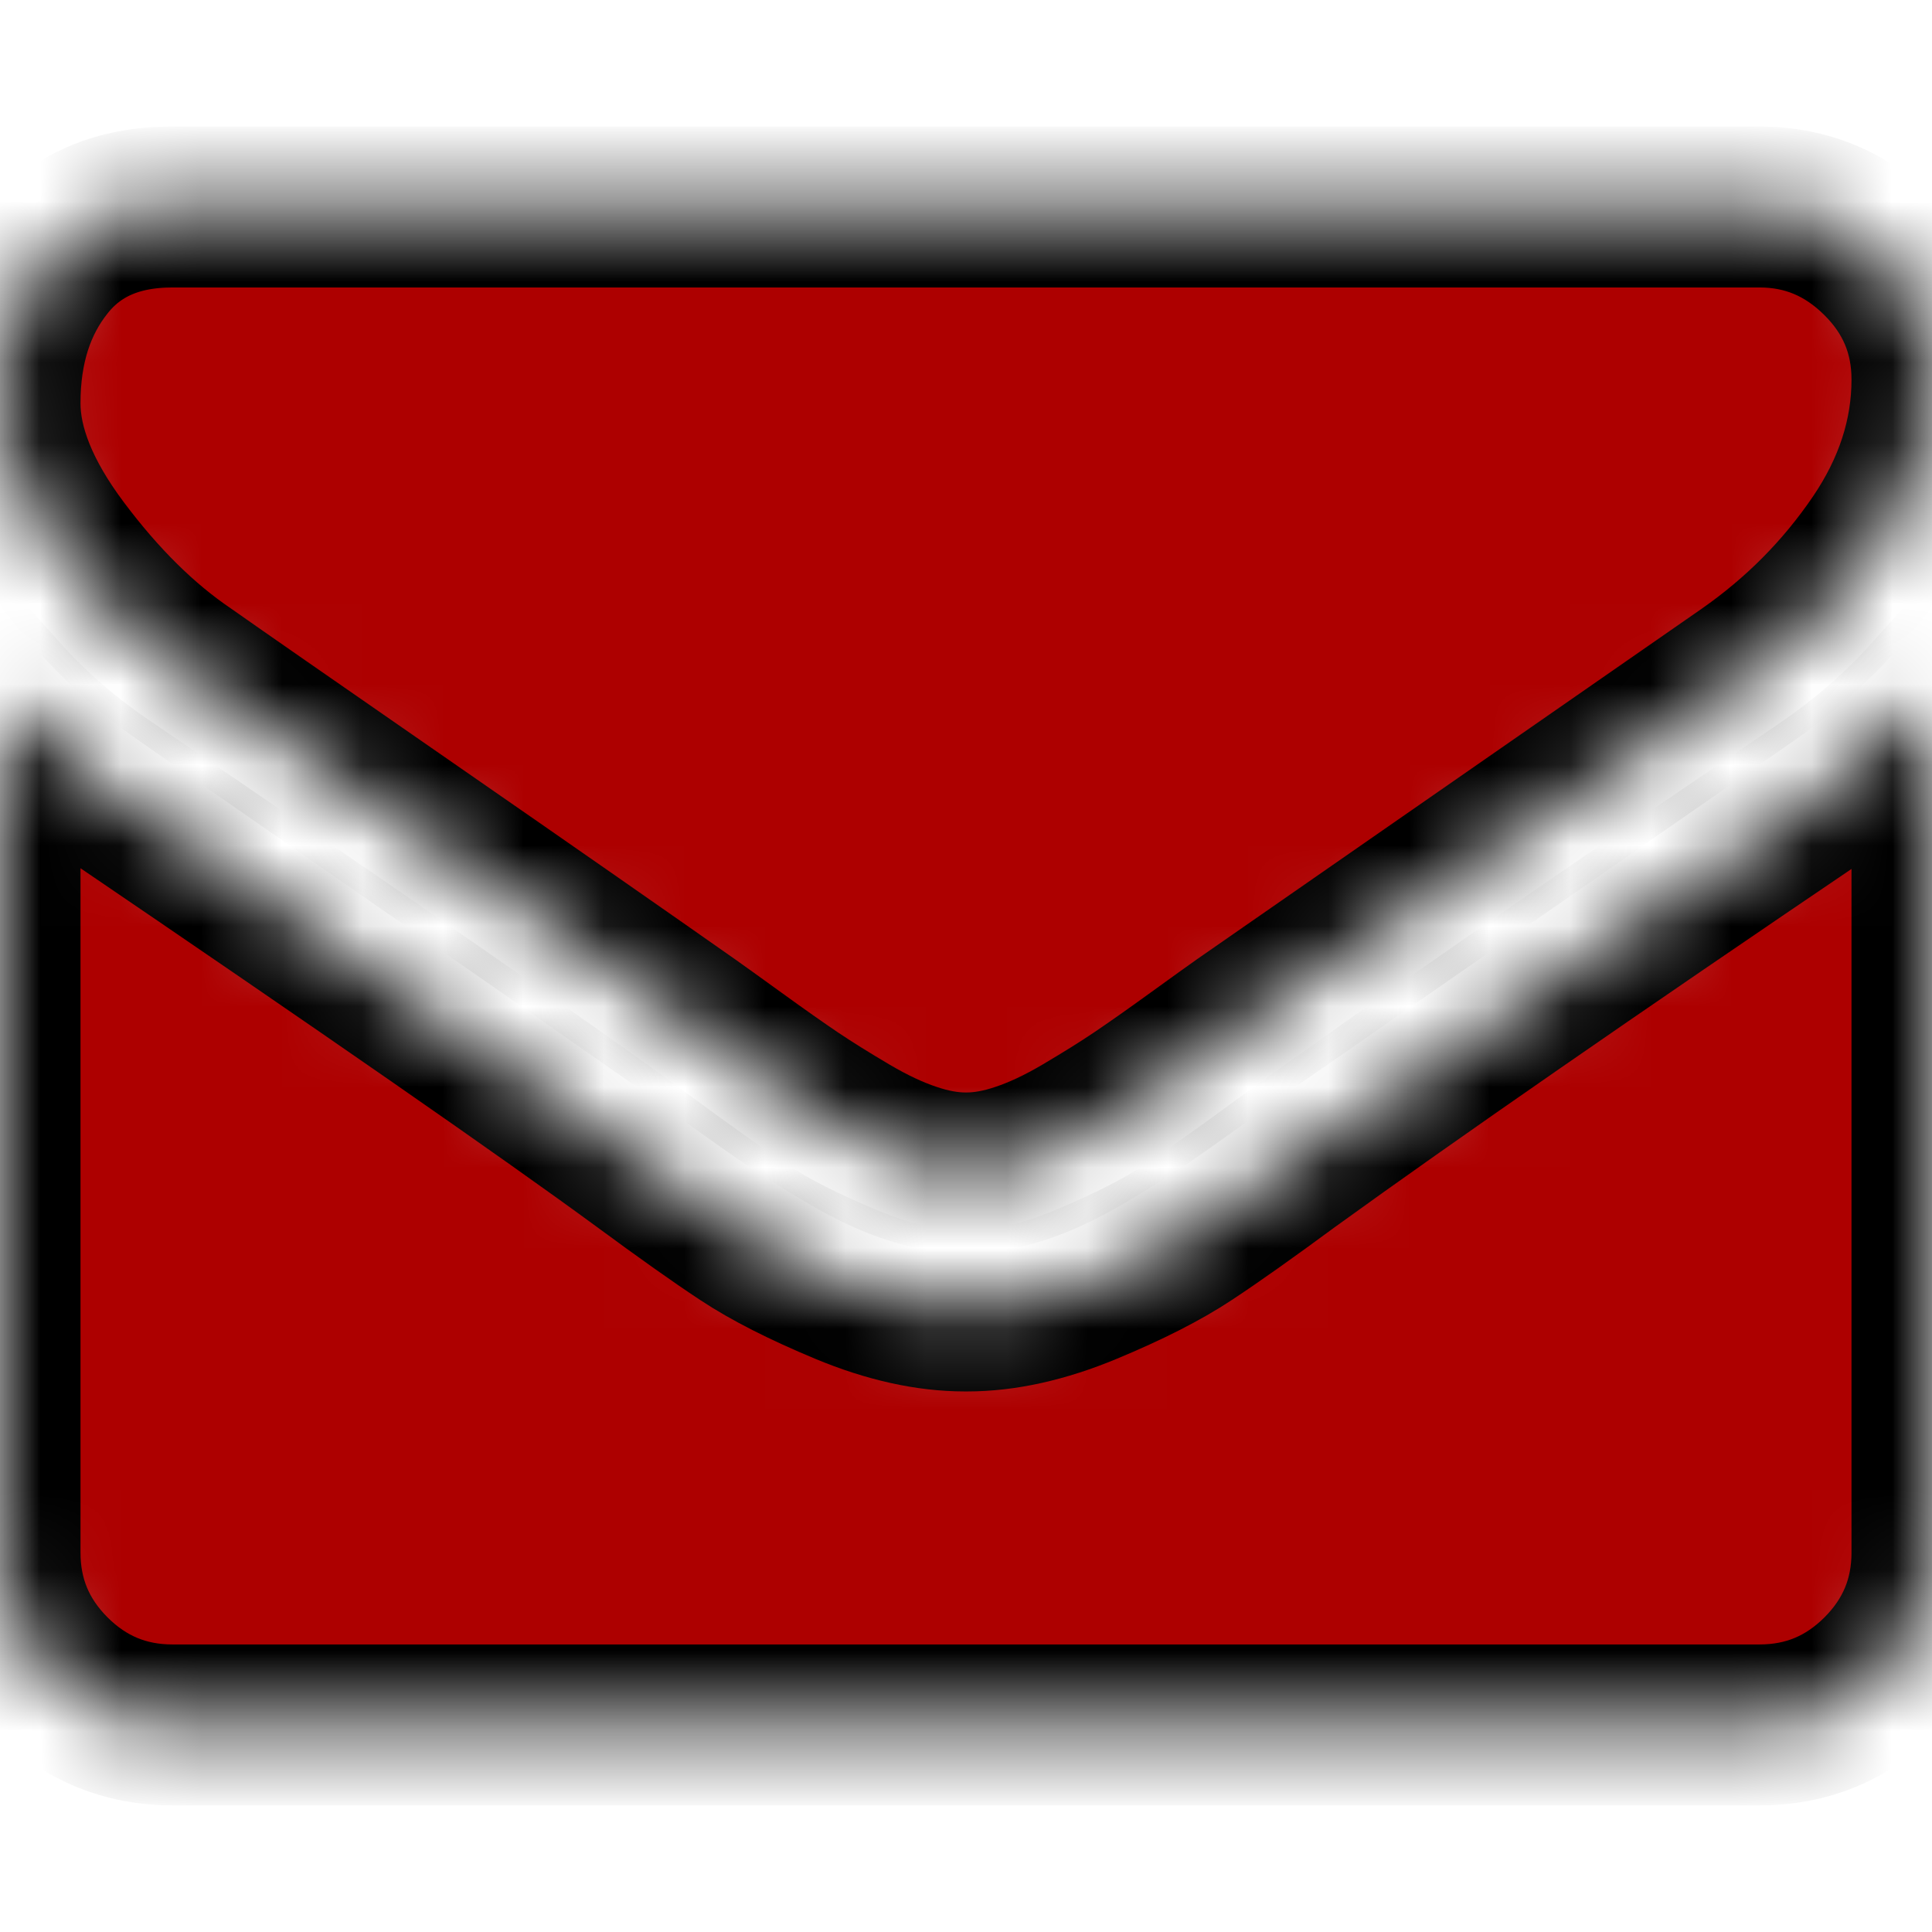 <svg width="24" height="24" viewBox="0 0 24 24" fill="none" xmlns="http://www.w3.org/2000/svg">
<g clip-path="url(#clip0_3299_5500)">
<mask id="path-1-inside-1_3299_5500" fill="white">
<path d="M2.304 8.384C2.607 8.598 3.522 9.234 5.049 10.292C6.576 11.35 7.745 12.165 8.558 12.736C8.647 12.799 8.837 12.935 9.127 13.145C9.417 13.355 9.658 13.524 9.85 13.654C10.042 13.783 10.274 13.928 10.547 14.089C10.819 14.249 11.076 14.37 11.317 14.45C11.558 14.531 11.781 14.571 11.986 14.571H12H12.014C12.219 14.571 12.442 14.531 12.683 14.45C12.924 14.37 13.181 14.249 13.453 14.089C13.726 13.928 13.958 13.783 14.15 13.654C14.342 13.524 14.583 13.355 14.873 13.145C15.163 12.935 15.353 12.799 15.442 12.736C16.263 12.165 18.353 10.714 21.71 8.383C22.362 7.928 22.906 7.379 23.344 6.736C23.781 6.094 24 5.419 24 4.714C24 4.125 23.788 3.62 23.364 3.201C22.94 2.781 22.437 2.571 21.857 2.571H2.143C1.455 2.571 0.926 2.803 0.556 3.268C0.185 3.732 0 4.312 0 5.009C0 5.571 0.246 6.181 0.737 6.837C1.228 7.493 1.75 8.009 2.304 8.384Z"/>
</mask>
<path d="M2.304 8.384C2.607 8.598 3.522 9.234 5.049 10.292C6.576 11.35 7.745 12.165 8.558 12.736C8.647 12.799 8.837 12.935 9.127 13.145C9.417 13.355 9.658 13.524 9.85 13.654C10.042 13.783 10.274 13.928 10.547 14.089C10.819 14.249 11.076 14.37 11.317 14.45C11.558 14.531 11.781 14.571 11.986 14.571H12H12.014C12.219 14.571 12.442 14.531 12.683 14.45C12.924 14.37 13.181 14.249 13.453 14.089C13.726 13.928 13.958 13.783 14.15 13.654C14.342 13.524 14.583 13.355 14.873 13.145C15.163 12.935 15.353 12.799 15.442 12.736C16.263 12.165 18.353 10.714 21.71 8.383C22.362 7.928 22.906 7.379 23.344 6.736C23.781 6.094 24 5.419 24 4.714C24 4.125 23.788 3.62 23.364 3.201C22.94 2.781 22.437 2.571 21.857 2.571H2.143C1.455 2.571 0.926 2.803 0.556 3.268C0.185 3.732 0 4.312 0 5.009C0 5.571 0.246 6.181 0.737 6.837C1.228 7.493 1.75 8.009 2.304 8.384Z" fill="#AD0000" stroke="black" stroke-width="2" mask="url(#path-1-inside-1_3299_5500)"/>
<mask id="path-2-inside-2_3299_5500" fill="white">
<path d="M22.661 9.816C19.732 11.799 17.509 13.339 15.991 14.437C15.482 14.812 15.069 15.105 14.752 15.314C14.435 15.524 14.014 15.738 13.487 15.957C12.96 16.176 12.469 16.285 12.014 16.285H12H11.987C11.531 16.285 11.04 16.176 10.513 15.957C9.987 15.738 9.565 15.524 9.248 15.314C8.931 15.105 8.518 14.812 8.009 14.437C6.804 13.553 4.585 12.013 1.353 9.816C0.844 9.477 0.393 9.089 0 8.651V19.285C0 19.875 0.21 20.379 0.629 20.799C1.049 21.218 1.554 21.428 2.143 21.428H21.857C22.447 21.428 22.951 21.218 23.371 20.799C23.79 20.379 24 19.875 24 19.285V8.651C23.616 9.08 23.17 9.468 22.661 9.816Z"/>
</mask>
<path d="M22.661 9.816C19.732 11.799 17.509 13.339 15.991 14.437C15.482 14.812 15.069 15.105 14.752 15.314C14.435 15.524 14.014 15.738 13.487 15.957C12.96 16.176 12.469 16.285 12.014 16.285H12H11.987C11.531 16.285 11.04 16.176 10.513 15.957C9.987 15.738 9.565 15.524 9.248 15.314C8.931 15.105 8.518 14.812 8.009 14.437C6.804 13.553 4.585 12.013 1.353 9.816C0.844 9.477 0.393 9.089 0 8.651V19.285C0 19.875 0.21 20.379 0.629 20.799C1.049 21.218 1.554 21.428 2.143 21.428H21.857C22.447 21.428 22.951 21.218 23.371 20.799C23.79 20.379 24 19.875 24 19.285V8.651C23.616 9.08 23.17 9.468 22.661 9.816Z" fill="#AD0000" stroke="black" stroke-width="2" mask="url(#path-2-inside-2_3299_5500)"/>
</g>
<defs>
<clipPath id="clip0_3299_5500">
<rect width="24" height="24" fill="white"/>
</clipPath>
</defs>
</svg>
